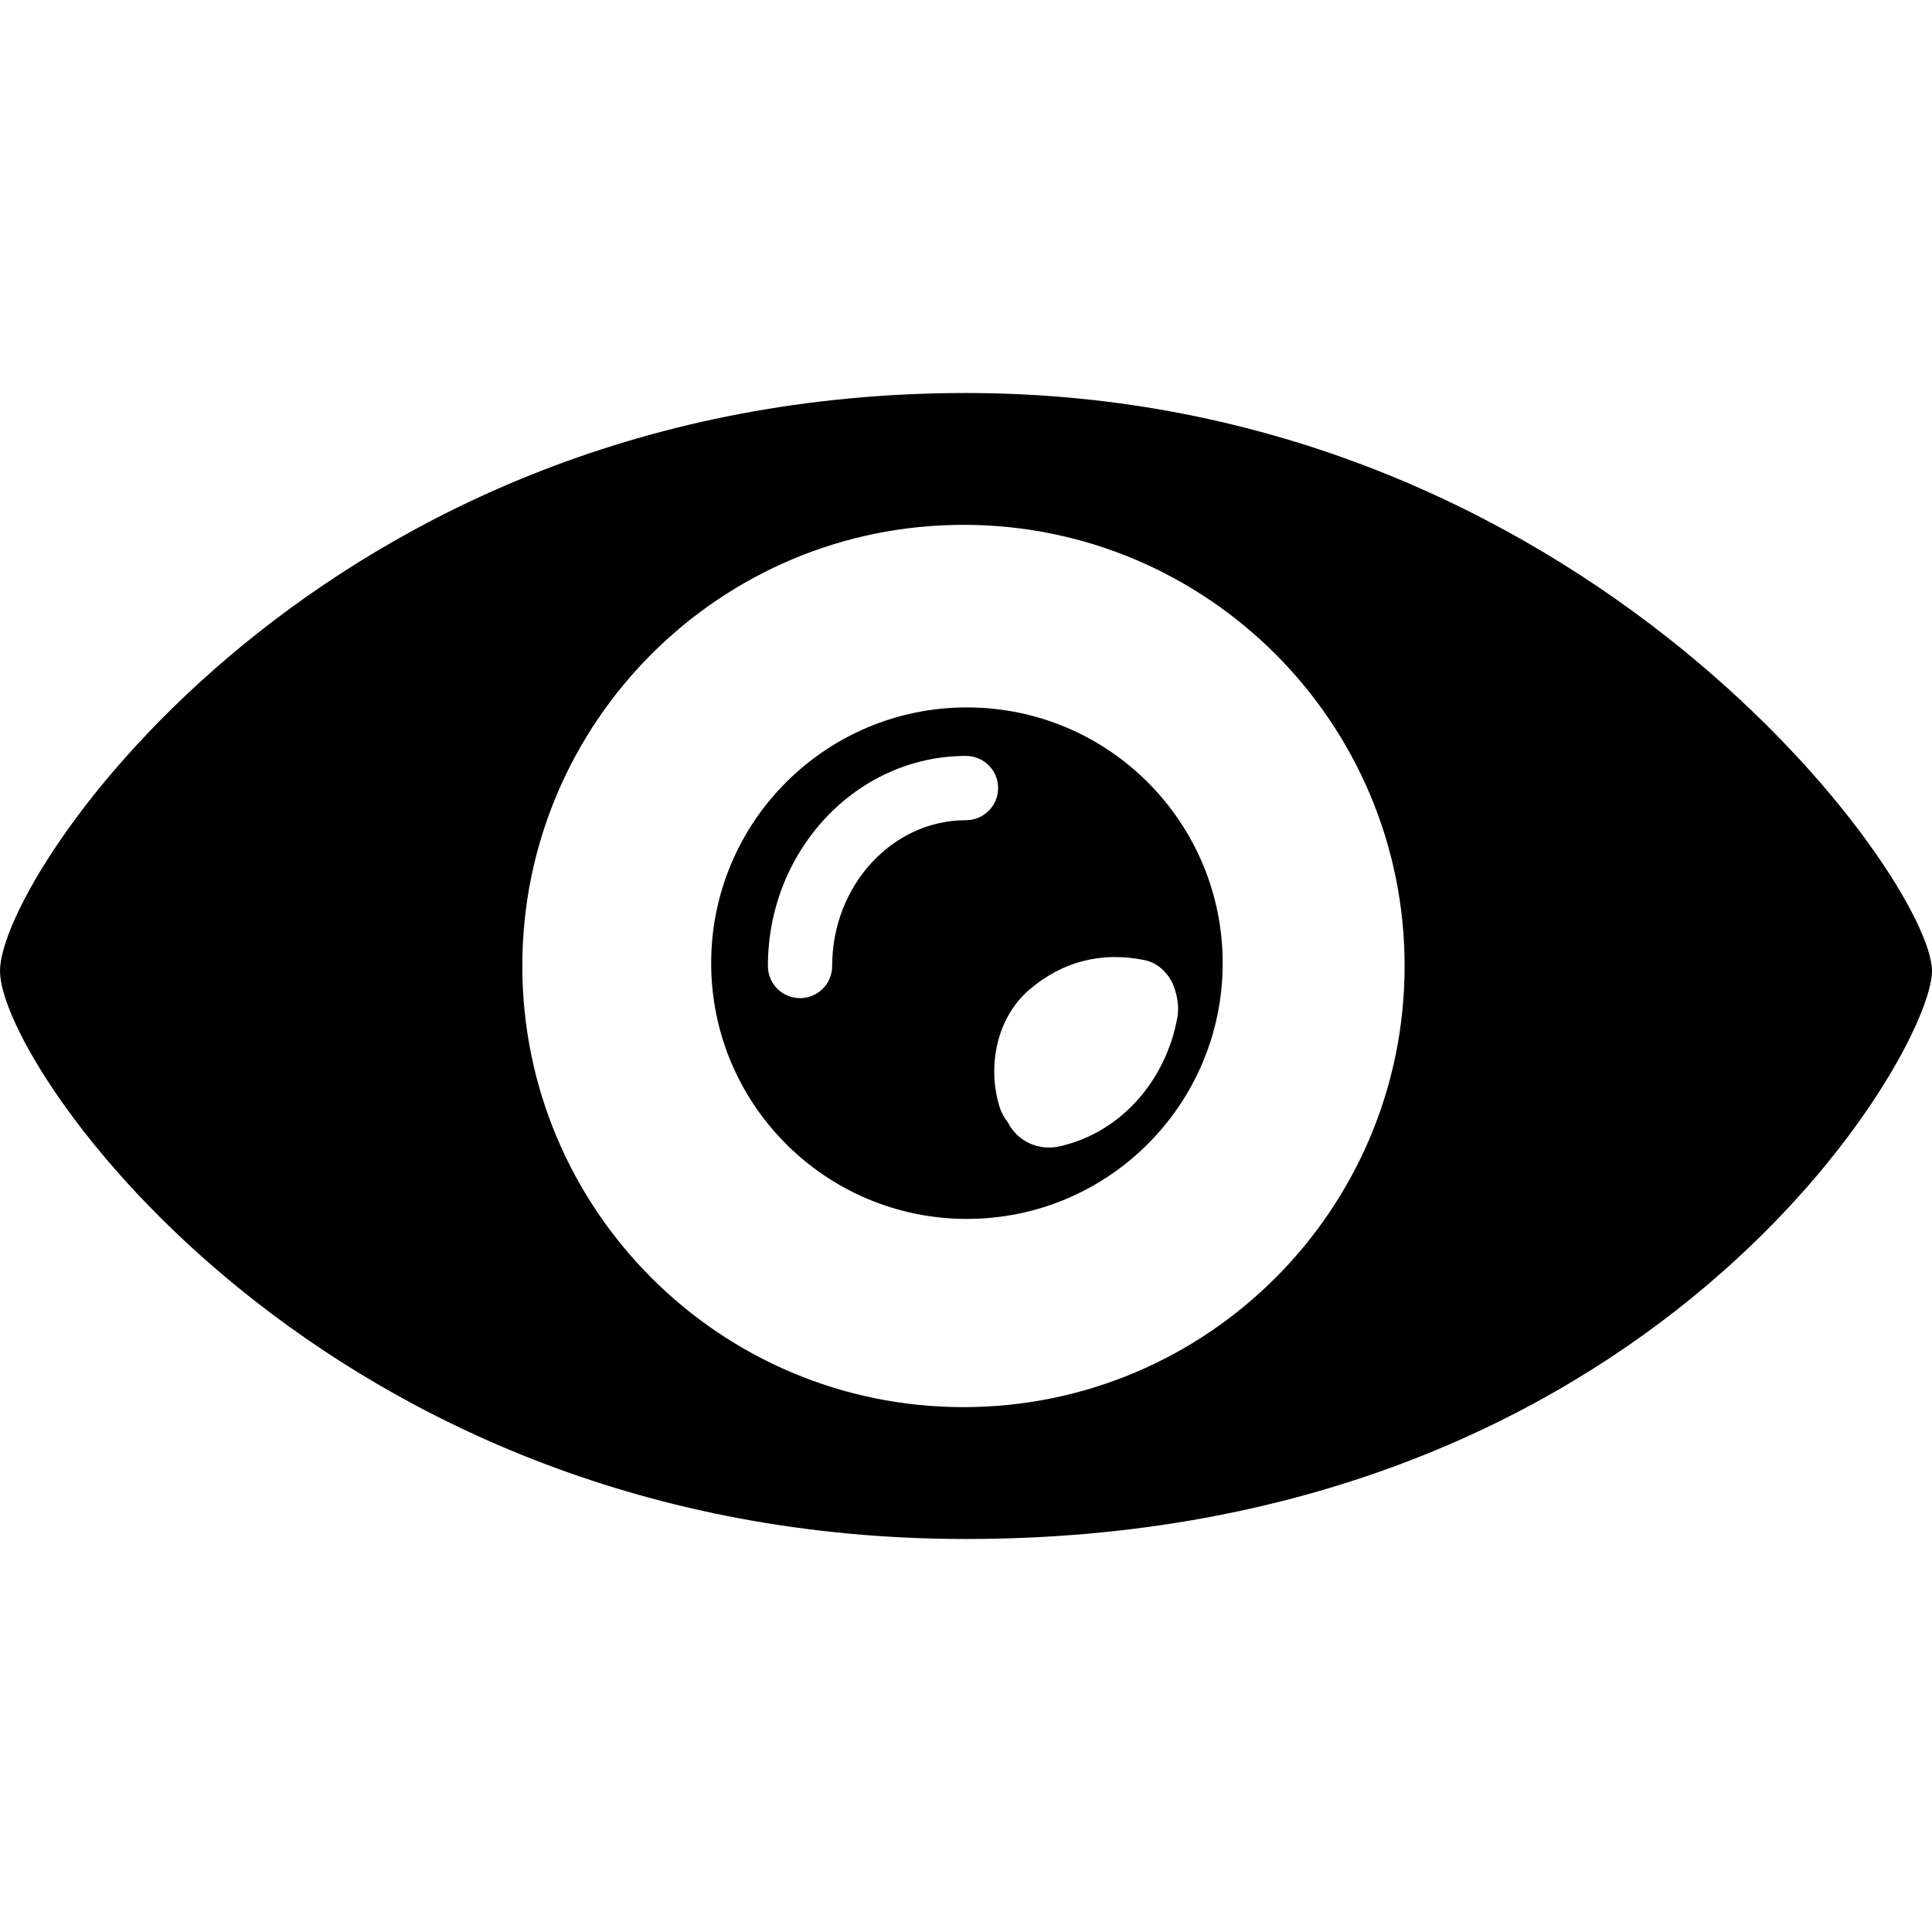 <?xml version="1.0" encoding="iso-8859-1"?>
<!-- Uploaded to: SVG Repo, www.svgrepo.com, Generator: SVG Repo Mixer Tools -->
<!DOCTYPE svg PUBLIC "-//W3C//DTD SVG 1.1//EN" "http://www.w3.org/Graphics/SVG/1.1/DTD/svg11.dtd">
<svg fill="#000000" version="1.1" id="Capa_1" xmlns="http://www.w3.org/2000/svg" xmlns:xlink="http://www.w3.org/1999/xlink" 
	 width="800px" height="800px" viewBox="0 0 574.888 574.888"
	 xml:space="preserve">
<g>
	<g>
		<path d="M287.669,362.701c42.027,0.029,76.127-34.014,76.155-76.05c0.029-42.027-34.014-76.127-76.05-76.156
			c-42.027-0.029-76.127,34.014-76.156,76.05C211.59,328.572,245.642,362.673,287.669,362.701z M340.473,285.666
			c3.663,0.736,6.513,3.271,8.205,6.465c0.258,0.459,0.401,0.946,0.612,1.434c0.286,0.708,0.507,1.426,0.679,2.172
			c0.555,2.236,0.803,4.59,0.373,7.008c-3.3,18.361-16.429,34.129-34.951,38.346c-6.369,1.455-12.709-1.482-15.559-7.229
			c-1.032-1.301-1.893-2.83-2.467-4.715c-3.614-11.904-0.812-26.354,8.979-34.701C316.193,286.058,327.755,283.122,340.473,285.666z
			 M228.496,287.445c0-34.464,26.45-62.51,58.943-62.51c5.288,0,9.562,4.284,9.562,9.562c0,5.278-4.274,9.562-9.562,9.562
			c-21.956,0-39.818,19.459-39.818,43.385c0,5.277-4.274,9.562-9.562,9.562S228.496,292.722,228.496,287.445z"/>
		<path d="M287.439,457.943c204.6,0,287.448-144.9,287.448-168.988c0-26.975-103.59-172.01-287.448-172.01
			C96.505,116.945,0,259.904,0,288.955C0,317.49,96.505,457.943,287.439,457.943z M286.779,156.17
			c72.503,0.048,131.227,58.867,131.179,131.36c-0.048,72.502-58.867,131.227-131.36,131.178
			c-72.503-0.047-131.226-58.867-131.178-131.359C155.467,214.855,214.286,156.123,286.779,156.17z"/>
	</g>
</g>
</svg>